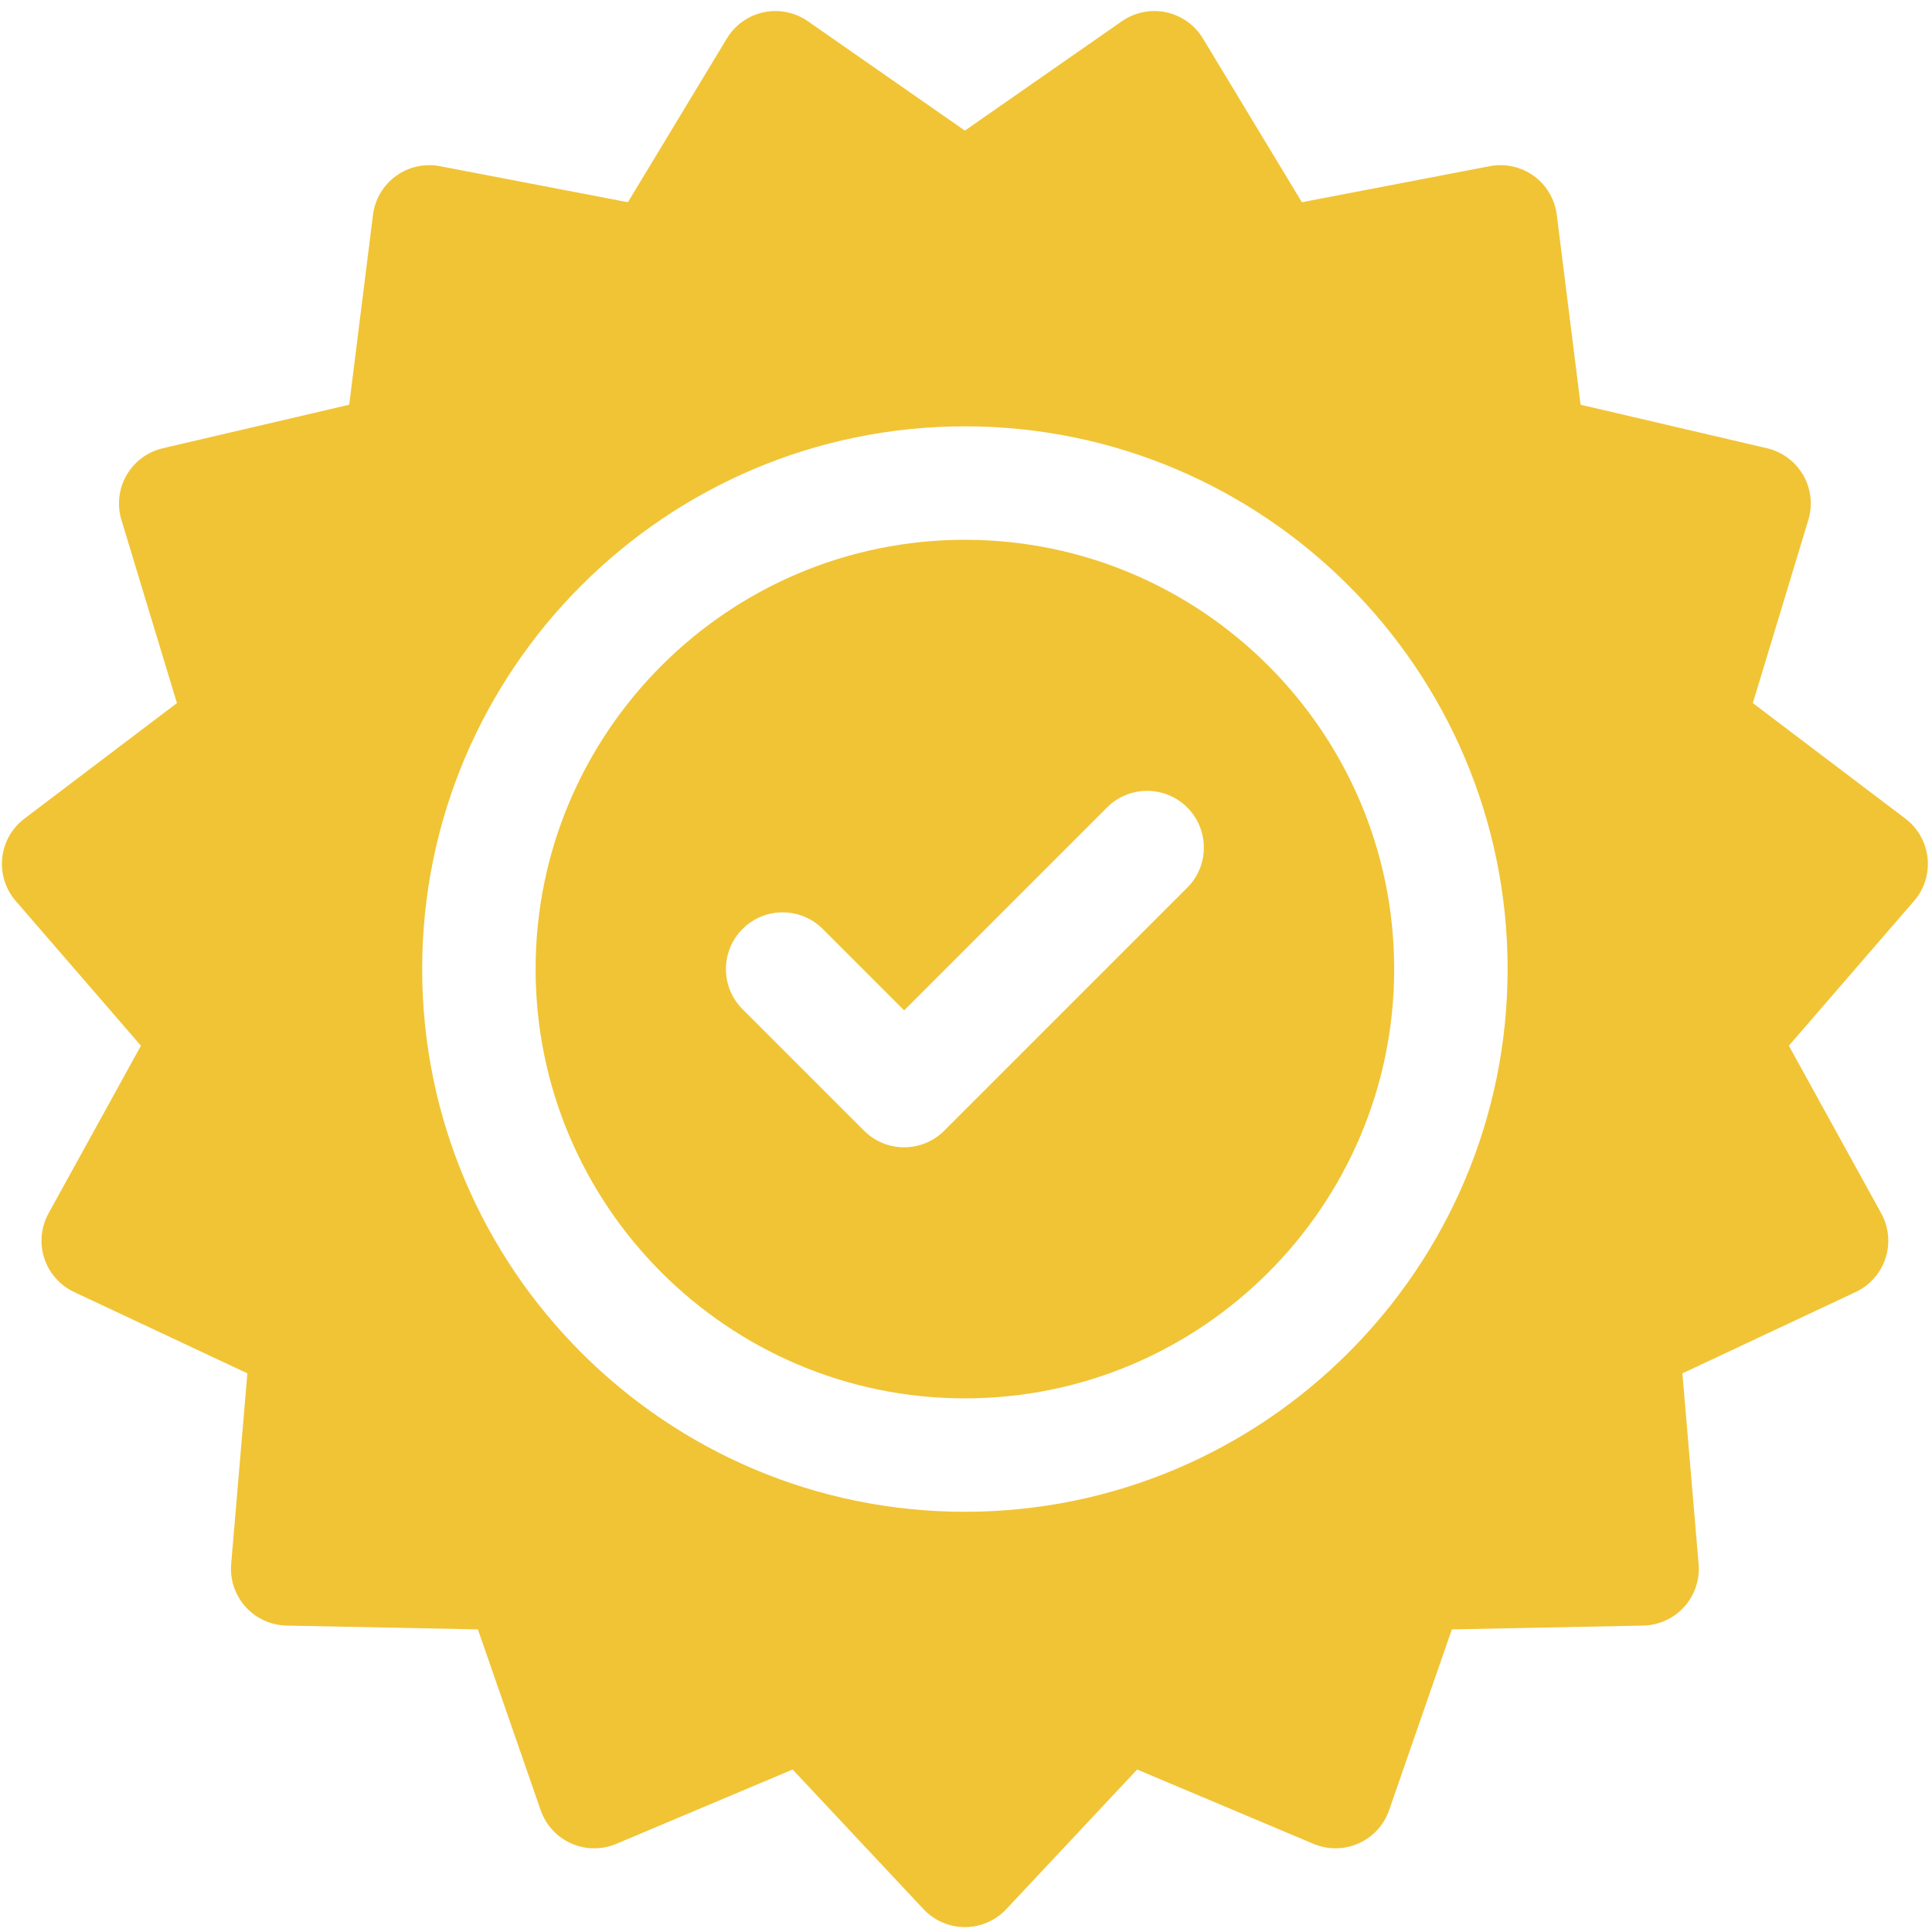 <svg xmlns="http://www.w3.org/2000/svg" width="119" height="119" viewBox="0 0 119 119" fill="none"><path d="M118.727 52.843C118.626 51.883 118.132 51.007 117.362 50.424L107.965 43.306L111.384 32.025C111.664 31.1 111.549 30.101 111.066 29.264C110.583 28.428 109.776 27.829 108.835 27.609L97.355 24.928L95.889 13.232C95.769 12.274 95.258 11.407 94.477 10.84C93.696 10.272 92.714 10.053 91.765 10.235L80.188 12.456L74.091 2.366C73.591 1.54 72.772 0.957 71.827 0.756C70.882 0.555 69.897 0.754 69.104 1.306L59.431 8.044L49.758 1.307C48.966 0.755 47.98 0.555 47.035 0.756C46.09 0.957 45.271 1.54 44.772 2.367L38.675 12.456L27.098 10.236C26.15 10.054 25.168 10.273 24.387 10.841C23.605 11.408 23.094 12.274 22.974 13.232L21.509 24.929L10.028 27.61C9.088 27.829 8.28 28.428 7.797 29.265C7.314 30.102 7.199 31.1 7.479 32.025L10.898 43.306L1.502 50.424C0.732 51.007 0.238 51.883 0.137 52.843C0.036 53.804 0.337 54.763 0.969 55.494L8.68 64.41L2.991 74.734C2.524 75.58 2.429 76.581 2.728 77.5C3.027 78.418 3.692 79.172 4.566 79.582L15.237 84.591L14.239 96.337C14.157 97.299 14.477 98.252 15.124 98.97C15.77 99.688 16.685 100.106 17.65 100.126L29.436 100.361L33.302 111.497C33.618 112.409 34.298 113.15 35.181 113.543C36.063 113.936 37.069 113.946 37.959 113.571L48.822 108.992L56.883 117.593C57.543 118.298 58.466 118.698 59.432 118.698C60.398 118.698 61.32 118.298 61.981 117.593L70.042 108.992L80.904 113.571C81.794 113.945 82.8 113.935 83.682 113.543C84.564 113.15 85.245 112.41 85.561 111.497L89.427 100.361L101.213 100.126C102.178 100.106 103.093 99.688 103.739 98.97C104.386 98.252 104.706 97.299 104.624 96.337L103.626 84.591L114.298 79.582C115.172 79.172 115.837 78.418 116.136 77.499C116.434 76.581 116.339 75.58 115.873 74.734L110.183 64.409L117.895 55.494C118.526 54.764 118.827 53.804 118.727 52.843ZM59.431 93.117C40.999 93.117 26.003 78.121 26.003 59.689C26.003 41.256 40.999 26.26 59.431 26.26C77.864 26.26 92.86 41.256 92.86 59.689C92.86 78.121 77.864 93.117 59.431 93.117Z" fill="#F1C435"></path><path d="M59.432 33.248C44.852 33.248 32.99 45.109 32.99 59.689C32.99 74.269 44.852 86.131 59.432 86.131C74.012 86.131 85.873 74.269 85.873 59.689C85.873 45.109 74.012 33.248 59.432 33.248ZM73.128 54.676L58.16 69.643C57.478 70.325 56.584 70.667 55.69 70.667C54.796 70.667 53.902 70.325 53.22 69.643L45.736 62.16C44.372 60.795 44.372 58.584 45.736 57.219C47.1 55.855 49.312 55.855 50.676 57.219L55.69 62.233L68.187 49.736C69.552 48.371 71.764 48.371 73.128 49.736C74.492 51.1 74.492 53.312 73.128 54.676Z" fill="#F1C435"></path></svg>